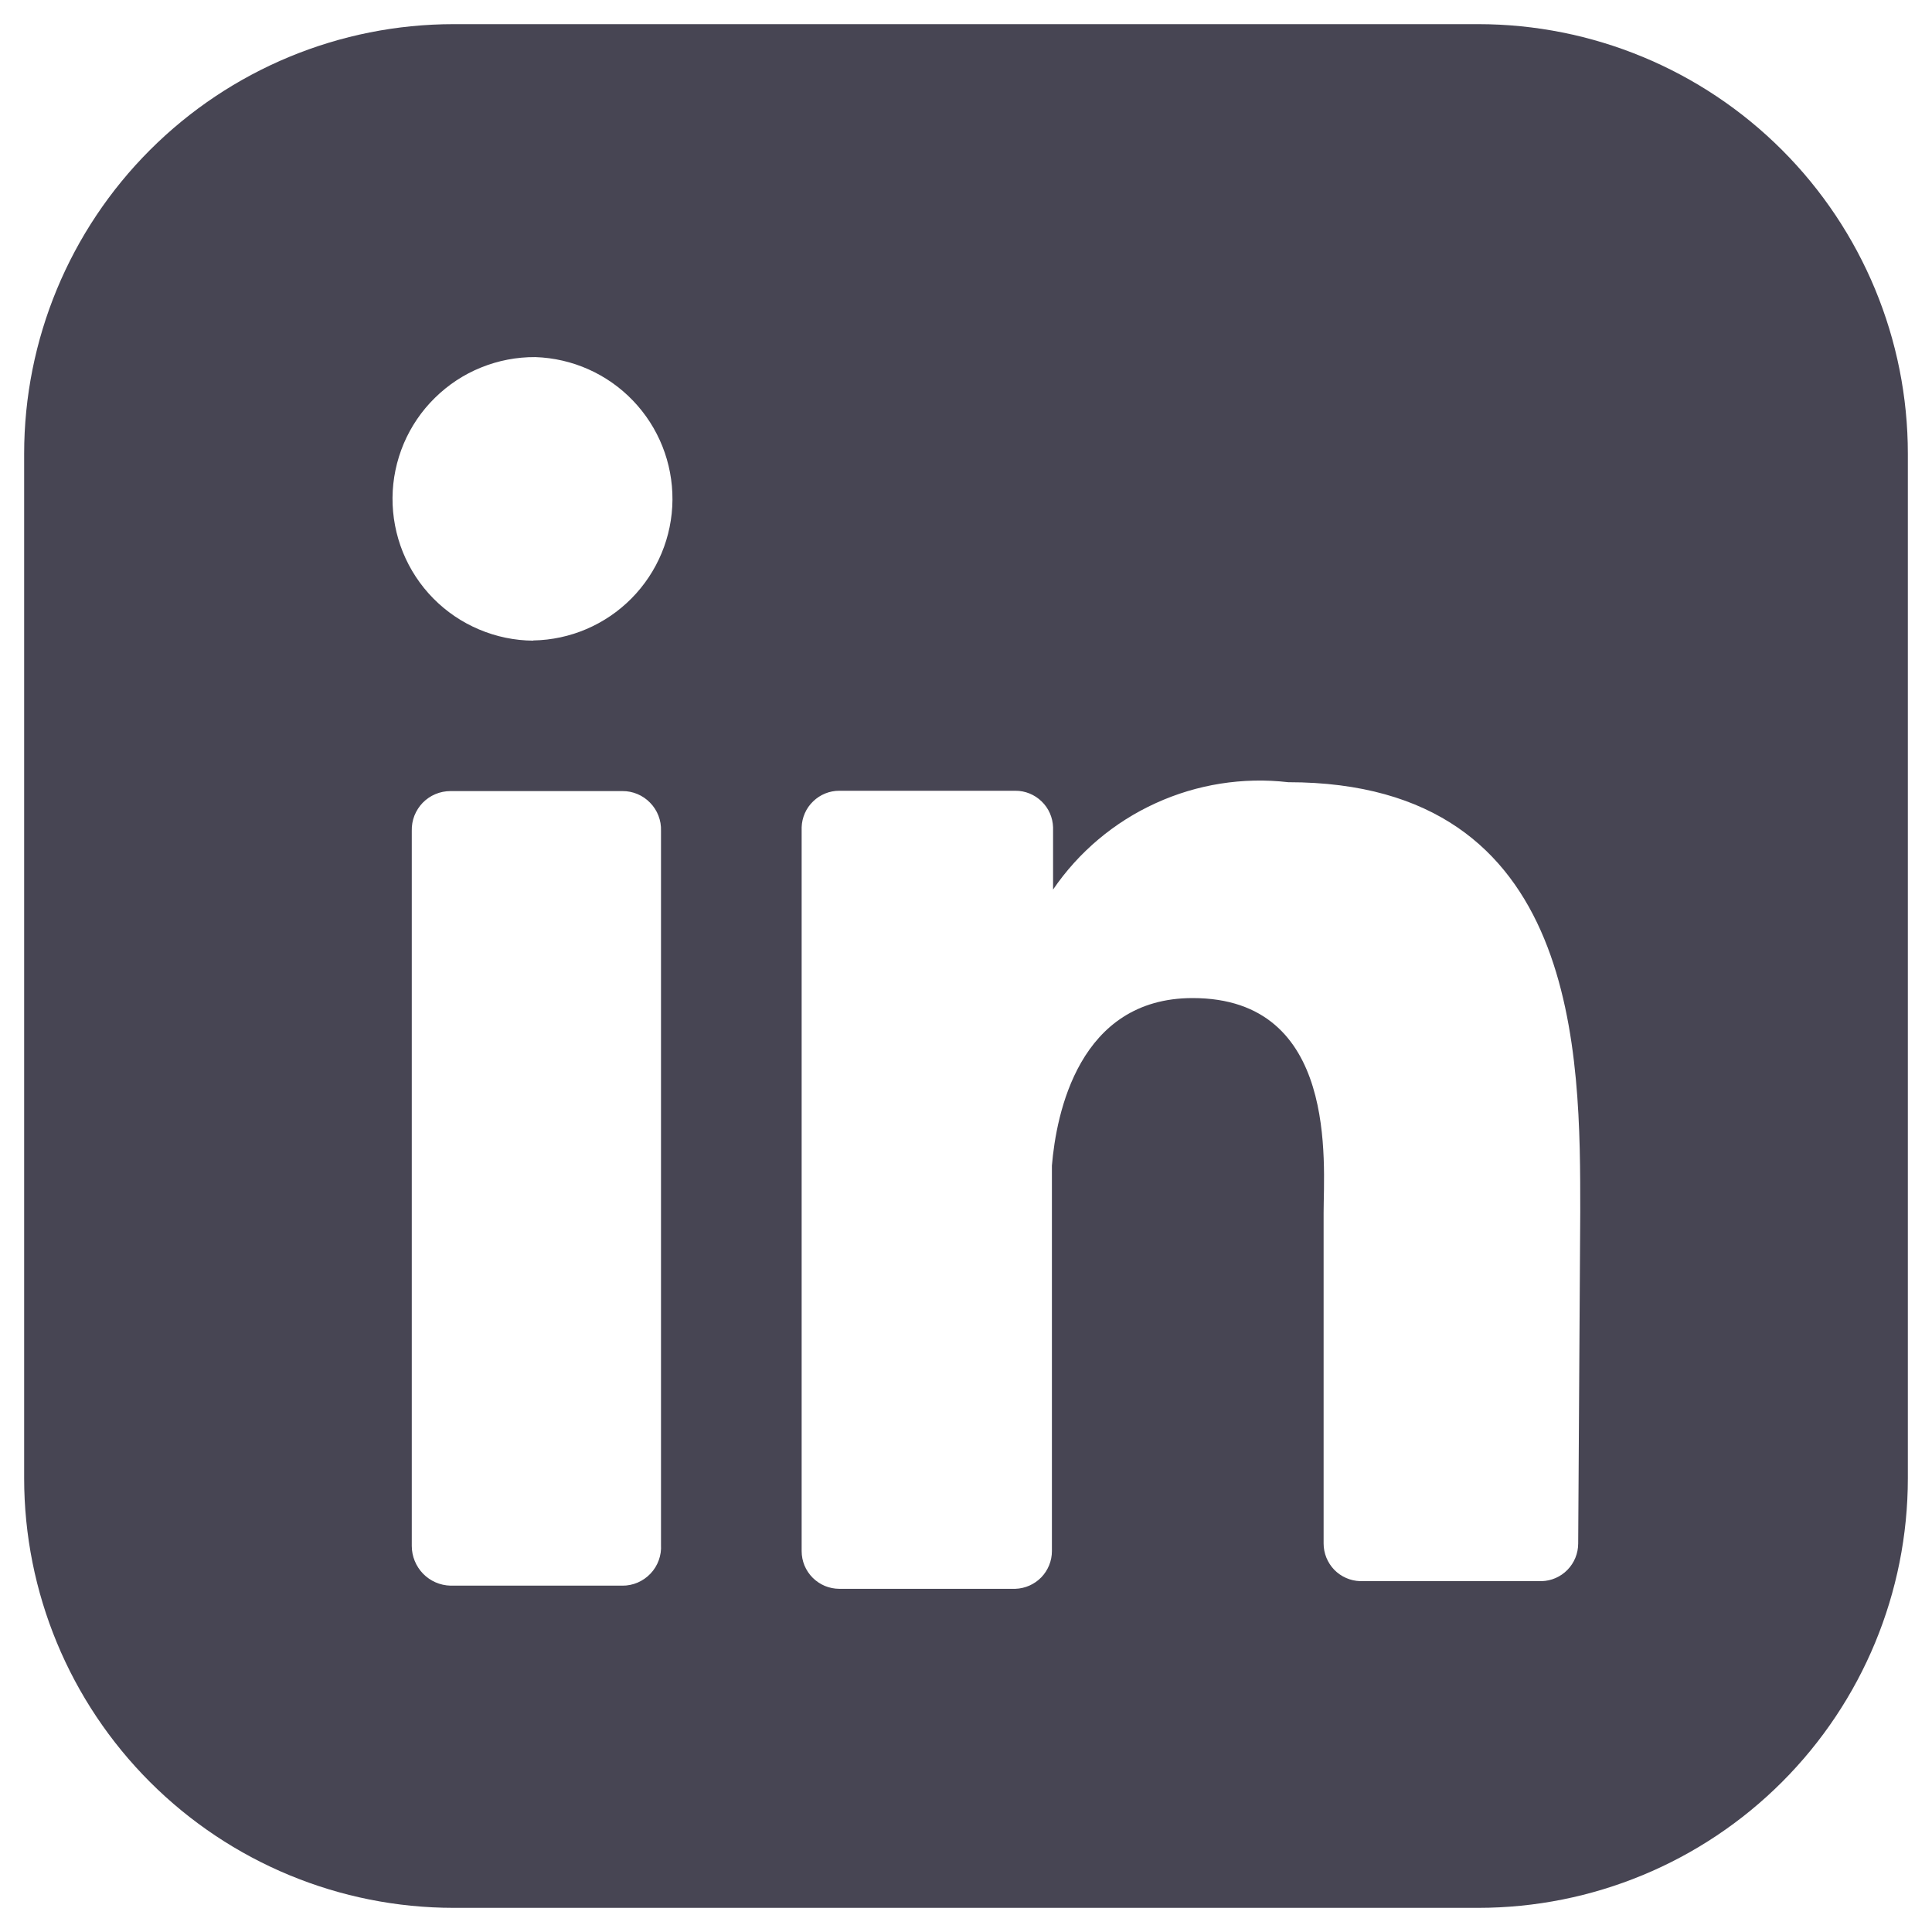 <svg width="30" height="30" viewBox="0 0 30 30" fill="none" xmlns="http://www.w3.org/2000/svg">
<path d="M22.954 0.375H7.045C5.276 0.375 3.58 1.078 2.329 2.329C1.078 3.58 0.375 5.276 0.375 7.045V22.954C0.375 24.724 1.078 26.42 2.329 27.671C3.58 28.922 5.276 29.625 7.045 29.625H22.954C24.724 29.625 26.42 28.922 27.671 27.671C28.922 26.42 29.625 24.724 29.625 22.954V7.045C29.625 5.276 28.922 3.58 27.671 2.329C26.42 1.078 24.724 0.375 22.954 0.375ZM10.264 23.988C10.269 24.07 10.257 24.151 10.229 24.228C10.201 24.305 10.158 24.375 10.101 24.435C10.045 24.494 9.978 24.541 9.902 24.574C9.827 24.606 9.746 24.623 9.665 24.622H6.995C6.834 24.618 6.681 24.551 6.569 24.436C6.457 24.32 6.394 24.165 6.394 24.005V12.9C6.392 12.82 6.406 12.74 6.435 12.665C6.465 12.591 6.508 12.523 6.564 12.465C6.62 12.408 6.687 12.362 6.761 12.331C6.835 12.3 6.914 12.284 6.995 12.284H9.665C9.745 12.283 9.824 12.299 9.898 12.33C9.972 12.361 10.039 12.407 10.095 12.465C10.151 12.522 10.195 12.59 10.224 12.665C10.253 12.74 10.267 12.82 10.264 12.9V23.988ZM8.28 9.948C7.991 9.946 7.705 9.887 7.439 9.774C7.173 9.662 6.931 9.498 6.728 9.292C6.525 9.086 6.365 8.842 6.256 8.574C6.148 8.306 6.093 8.019 6.095 7.73C6.097 7.441 6.157 7.155 6.269 6.889C6.382 6.623 6.546 6.381 6.752 6.179C6.958 5.976 7.201 5.815 7.469 5.707C7.737 5.598 8.024 5.543 8.313 5.545C8.887 5.564 9.431 5.806 9.828 6.22C10.226 6.634 10.446 7.187 10.442 7.761C10.438 8.335 10.209 8.885 9.805 9.293C9.401 9.701 8.854 9.935 8.28 9.945M24.506 23.97C24.505 24.122 24.446 24.267 24.34 24.376C24.234 24.485 24.09 24.548 23.939 24.552H21.12C20.968 24.547 20.824 24.484 20.718 24.375C20.613 24.266 20.553 24.12 20.553 23.968V18.832C20.553 18.066 20.787 15.498 18.519 15.498C16.75 15.498 16.401 17.298 16.334 18.099V24.085C16.334 24.238 16.274 24.384 16.169 24.493C16.063 24.602 15.918 24.666 15.767 24.671H13.032C12.955 24.671 12.879 24.655 12.808 24.626C12.738 24.596 12.673 24.553 12.619 24.499C12.565 24.445 12.522 24.38 12.492 24.309C12.463 24.238 12.448 24.162 12.448 24.085V12.846C12.453 12.694 12.516 12.549 12.626 12.444C12.735 12.338 12.881 12.278 13.034 12.279H15.767C15.919 12.278 16.065 12.338 16.174 12.444C16.284 12.549 16.347 12.694 16.352 12.846V13.813C16.75 13.229 17.302 12.765 17.945 12.472C18.588 12.178 19.3 12.065 20.003 12.146C24.555 12.146 24.538 16.398 24.538 18.816L24.506 23.97Z" fill="#474553"/>
</svg>
